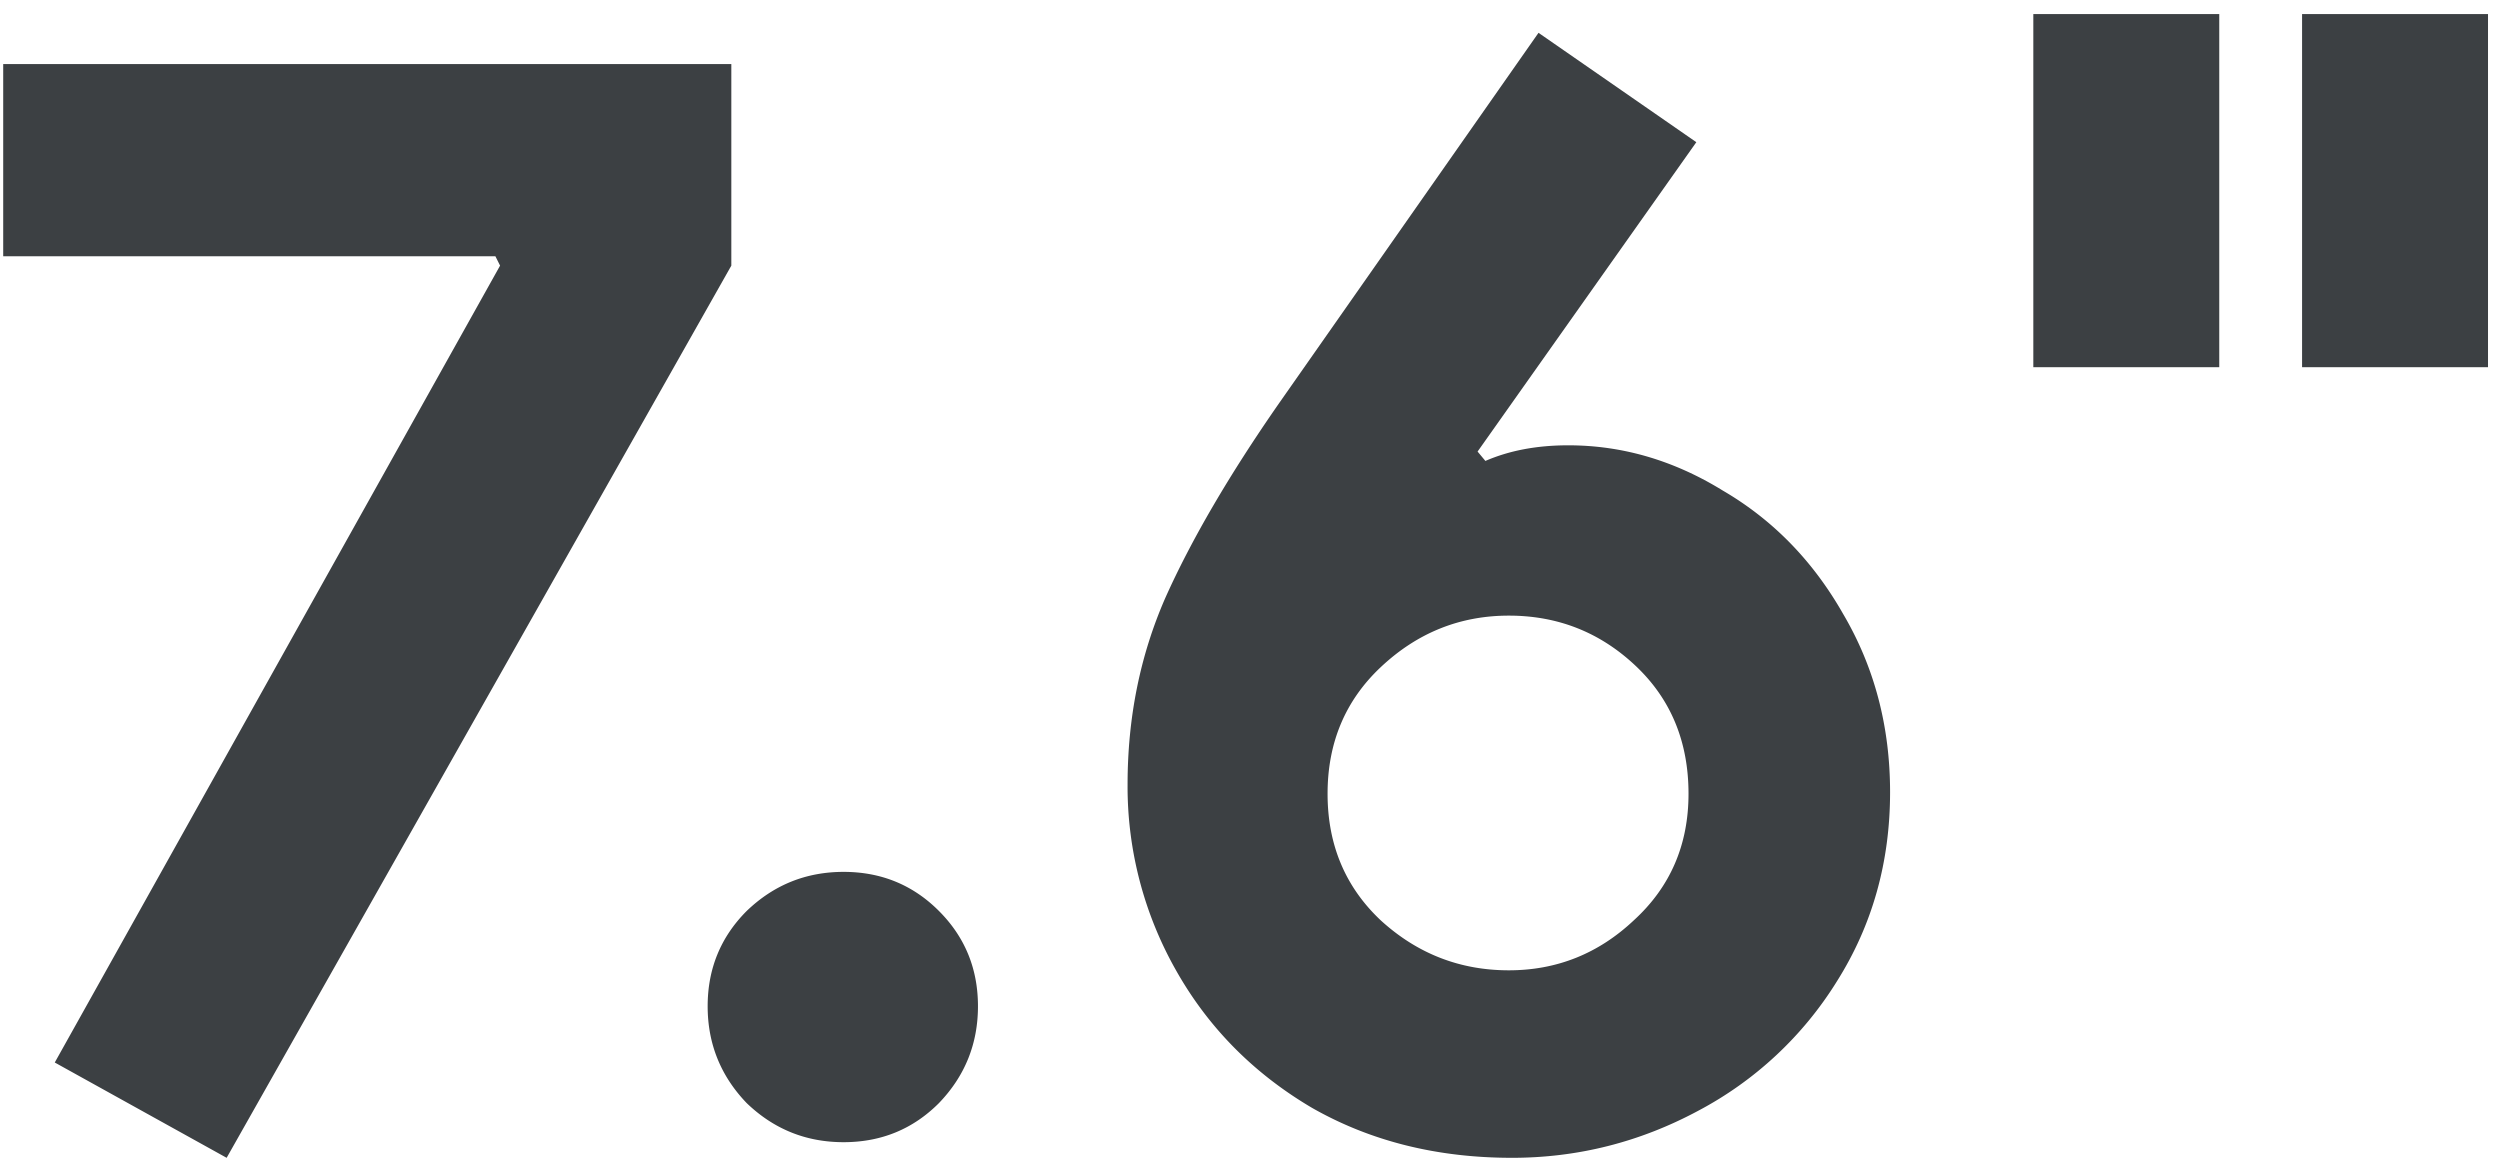 <svg width="64" height="30" viewBox="0 0 64 30" fill="none" xmlns="http://www.w3.org/2000/svg"><path d="M1.402 27.2l11.4-20.4-.12-.24H.082V1.64h18.64V6.8L5.802 29.64l-4.4-2.44zm20.194 2.04c-.96 0-1.786-.333-2.48-1-.666-.693-1-1.52-1-2.48s.334-1.773 1-2.44c.694-.667 1.52-1 2.48-1s1.774.333 2.44 1c.667.667 1 1.48 1 2.44s-.333 1.787-1 2.48c-.666.667-1.48 1-2.44 1zm17.11.4c-1.92 0-3.626-.427-5.12-1.28-1.493-.88-2.653-2.053-3.48-3.52a9.534 9.534 0 01-1.24-4.76c0-1.707.32-3.293.96-4.76.667-1.493 1.64-3.16 2.92-5l6.64-9.48 4.04 2.8-5.6 7.92.2.24c.614-.267 1.32-.4 2.12-.4 1.387 0 2.707.387 3.96 1.16 1.28.747 2.307 1.8 3.08 3.16.8 1.36 1.2 2.88 1.2 4.56 0 1.787-.453 3.4-1.36 4.84a9.275 9.275 0 01-3.56 3.32c-1.493.8-3.08 1.2-4.76 1.2zm-.08-4.8c1.227 0 2.294-.427 3.2-1.28.934-.853 1.4-1.933 1.4-3.24 0-1.333-.453-2.427-1.36-3.28-.906-.853-1.986-1.28-3.24-1.28-1.253 0-2.346.44-3.28 1.32-.906.853-1.36 1.933-1.36 3.24 0 1.307.454 2.387 1.36 3.24.934.853 2.027 1.28 3.28 1.28zM52.053.36h4.76V9.4h-4.76V.36zm6.88 0h4.76V9.4h-4.76V.36z" fill="#3C4043"/></svg>